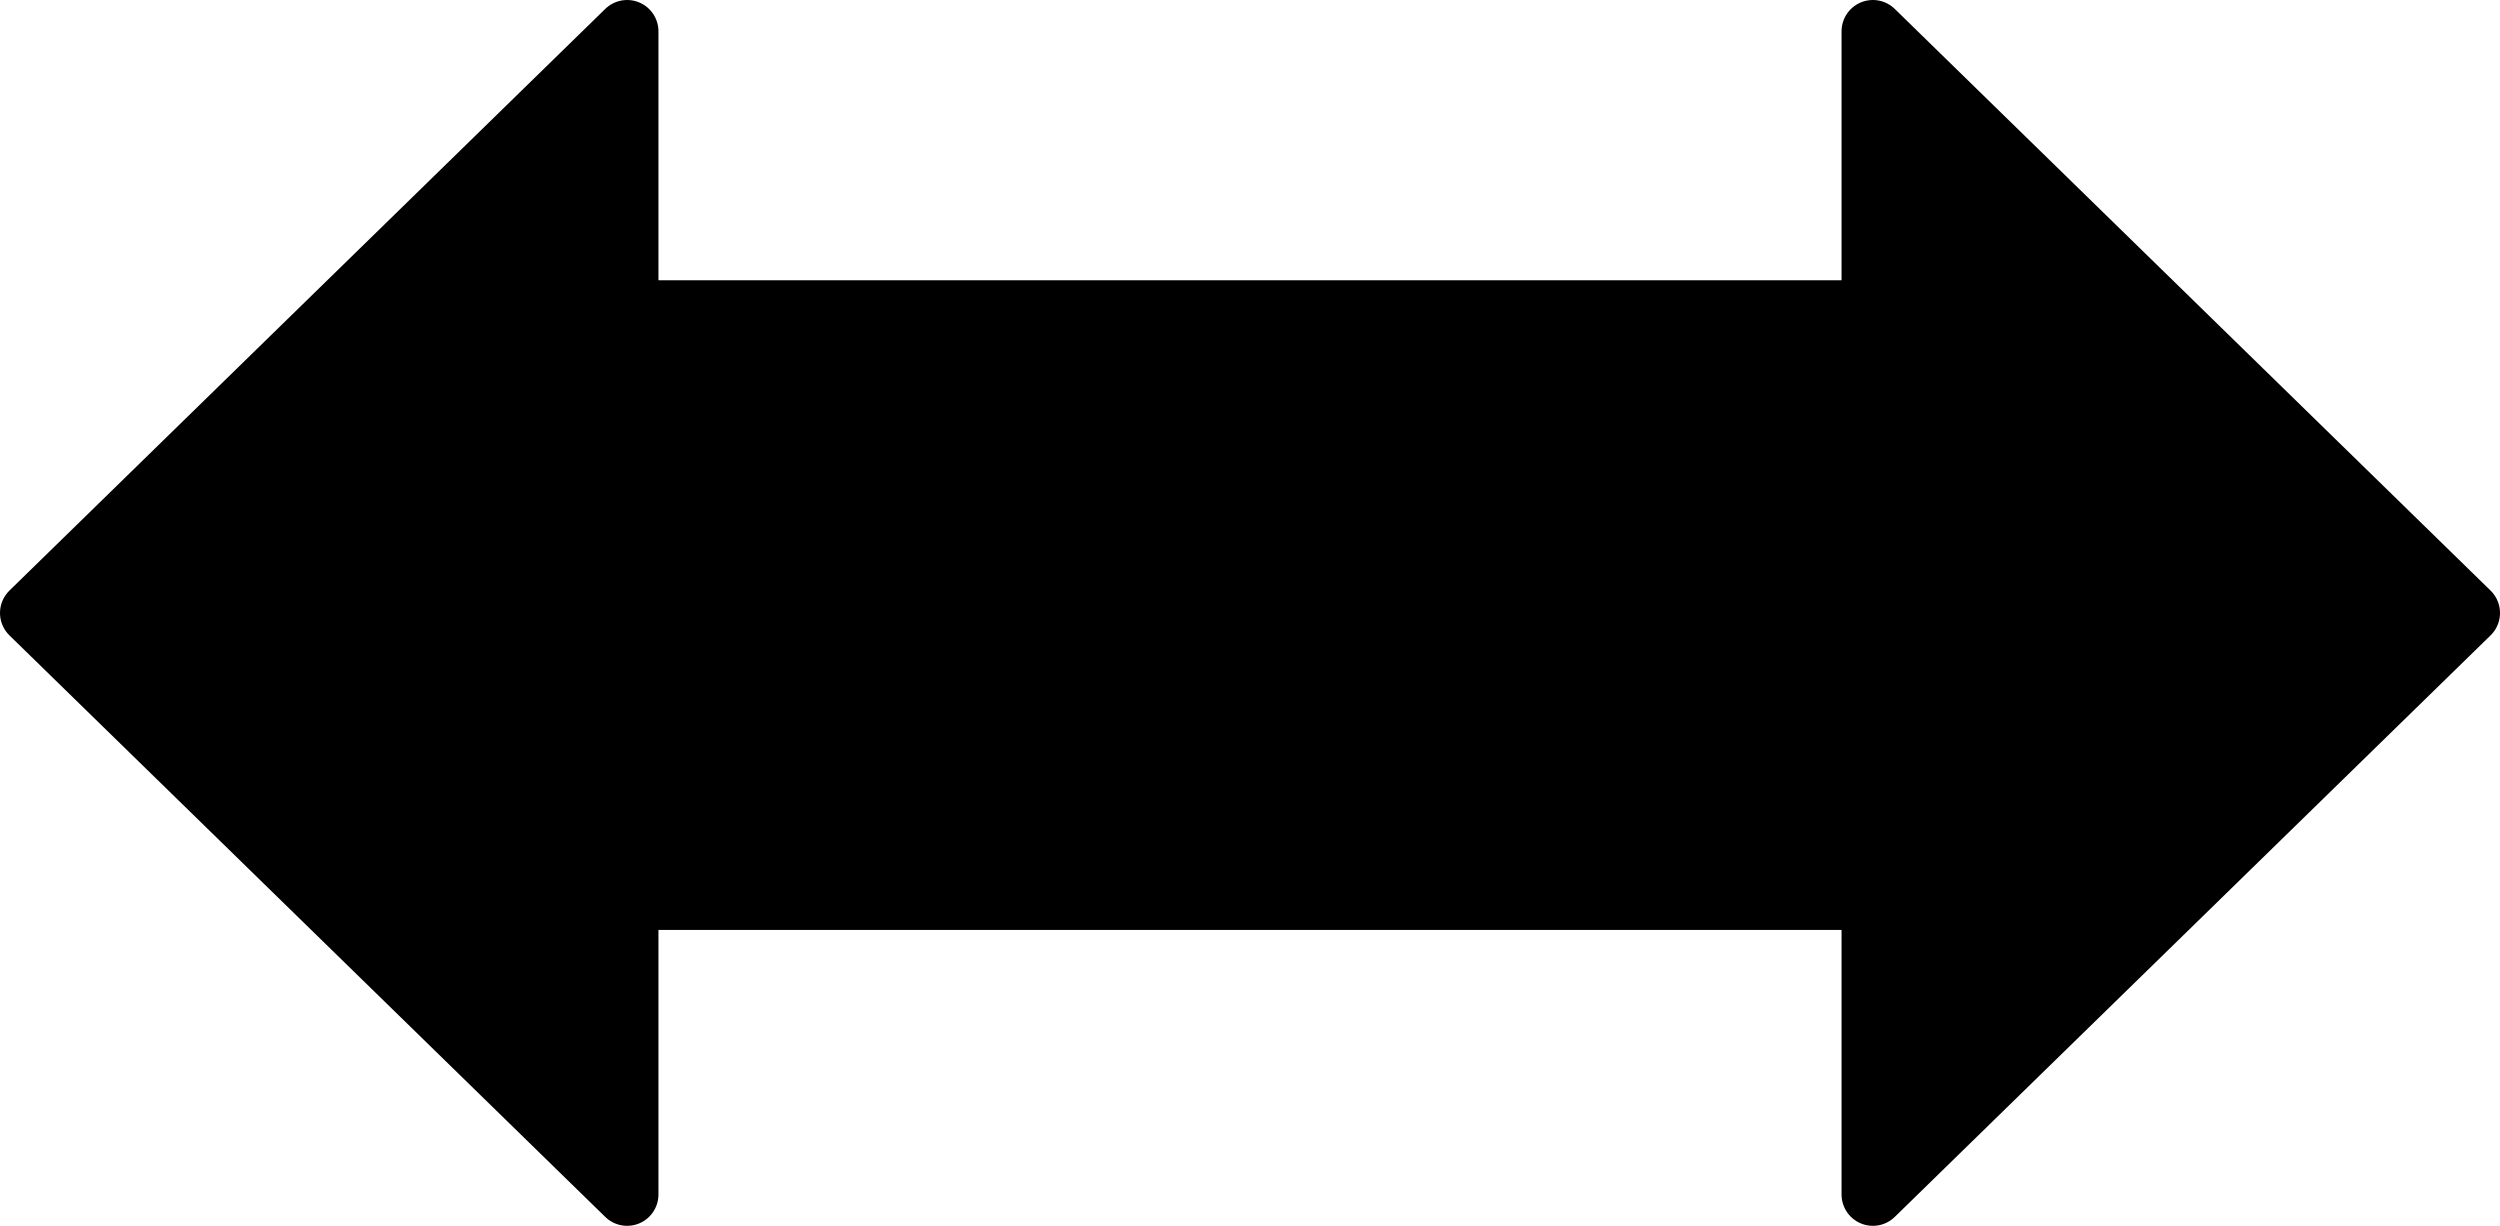 <?xml version="1.0" encoding="utf-8"?>
<!-- Generator: Adobe Illustrator 16.0.3, SVG Export Plug-In . SVG Version: 6.00 Build 0)  -->
<!DOCTYPE svg PUBLIC "-//W3C//DTD SVG 1.1//EN" "http://www.w3.org/Graphics/SVG/1.1/DTD/svg11.dtd">
<svg version="1.1" id="Illust." xmlns:x="http://ns.adobe.com/Extensibility/1.0/" xmlns:i="http://ns.adobe.com/AdobeIllustrator/10.0/" xmlns:graph="http://ns.adobe.com/Graphs/1.0/"
	 xmlns="http://www.w3.org/2000/svg" xmlns:xlink="http://www.w3.org/1999/xlink" xmlns:a="http://ns.adobe.com/AdobeSVGViewerExtensions/3.0/"
	 x="0px" y="0px" width="19.956px" height="9.785px" viewBox="0 0 19.956 9.785" enable-background="new 0 0 19.956 9.785"
	 xml:space="preserve"><defs><style type="text/css"><![CDATA[text {font-size: 16px;}]]></style></defs>
<polygon stroke="#000000" stroke-width="0.5" stroke-linecap="round" stroke-linejoin="round" points="19.706,4.893 14.95,0.25 
	14.95,2.487 5.006,2.487 5.006,0.25 0.25,4.893 5.006,9.535 5.006,7.173 14.95,7.173 14.95,9.535 "/>
</svg>
